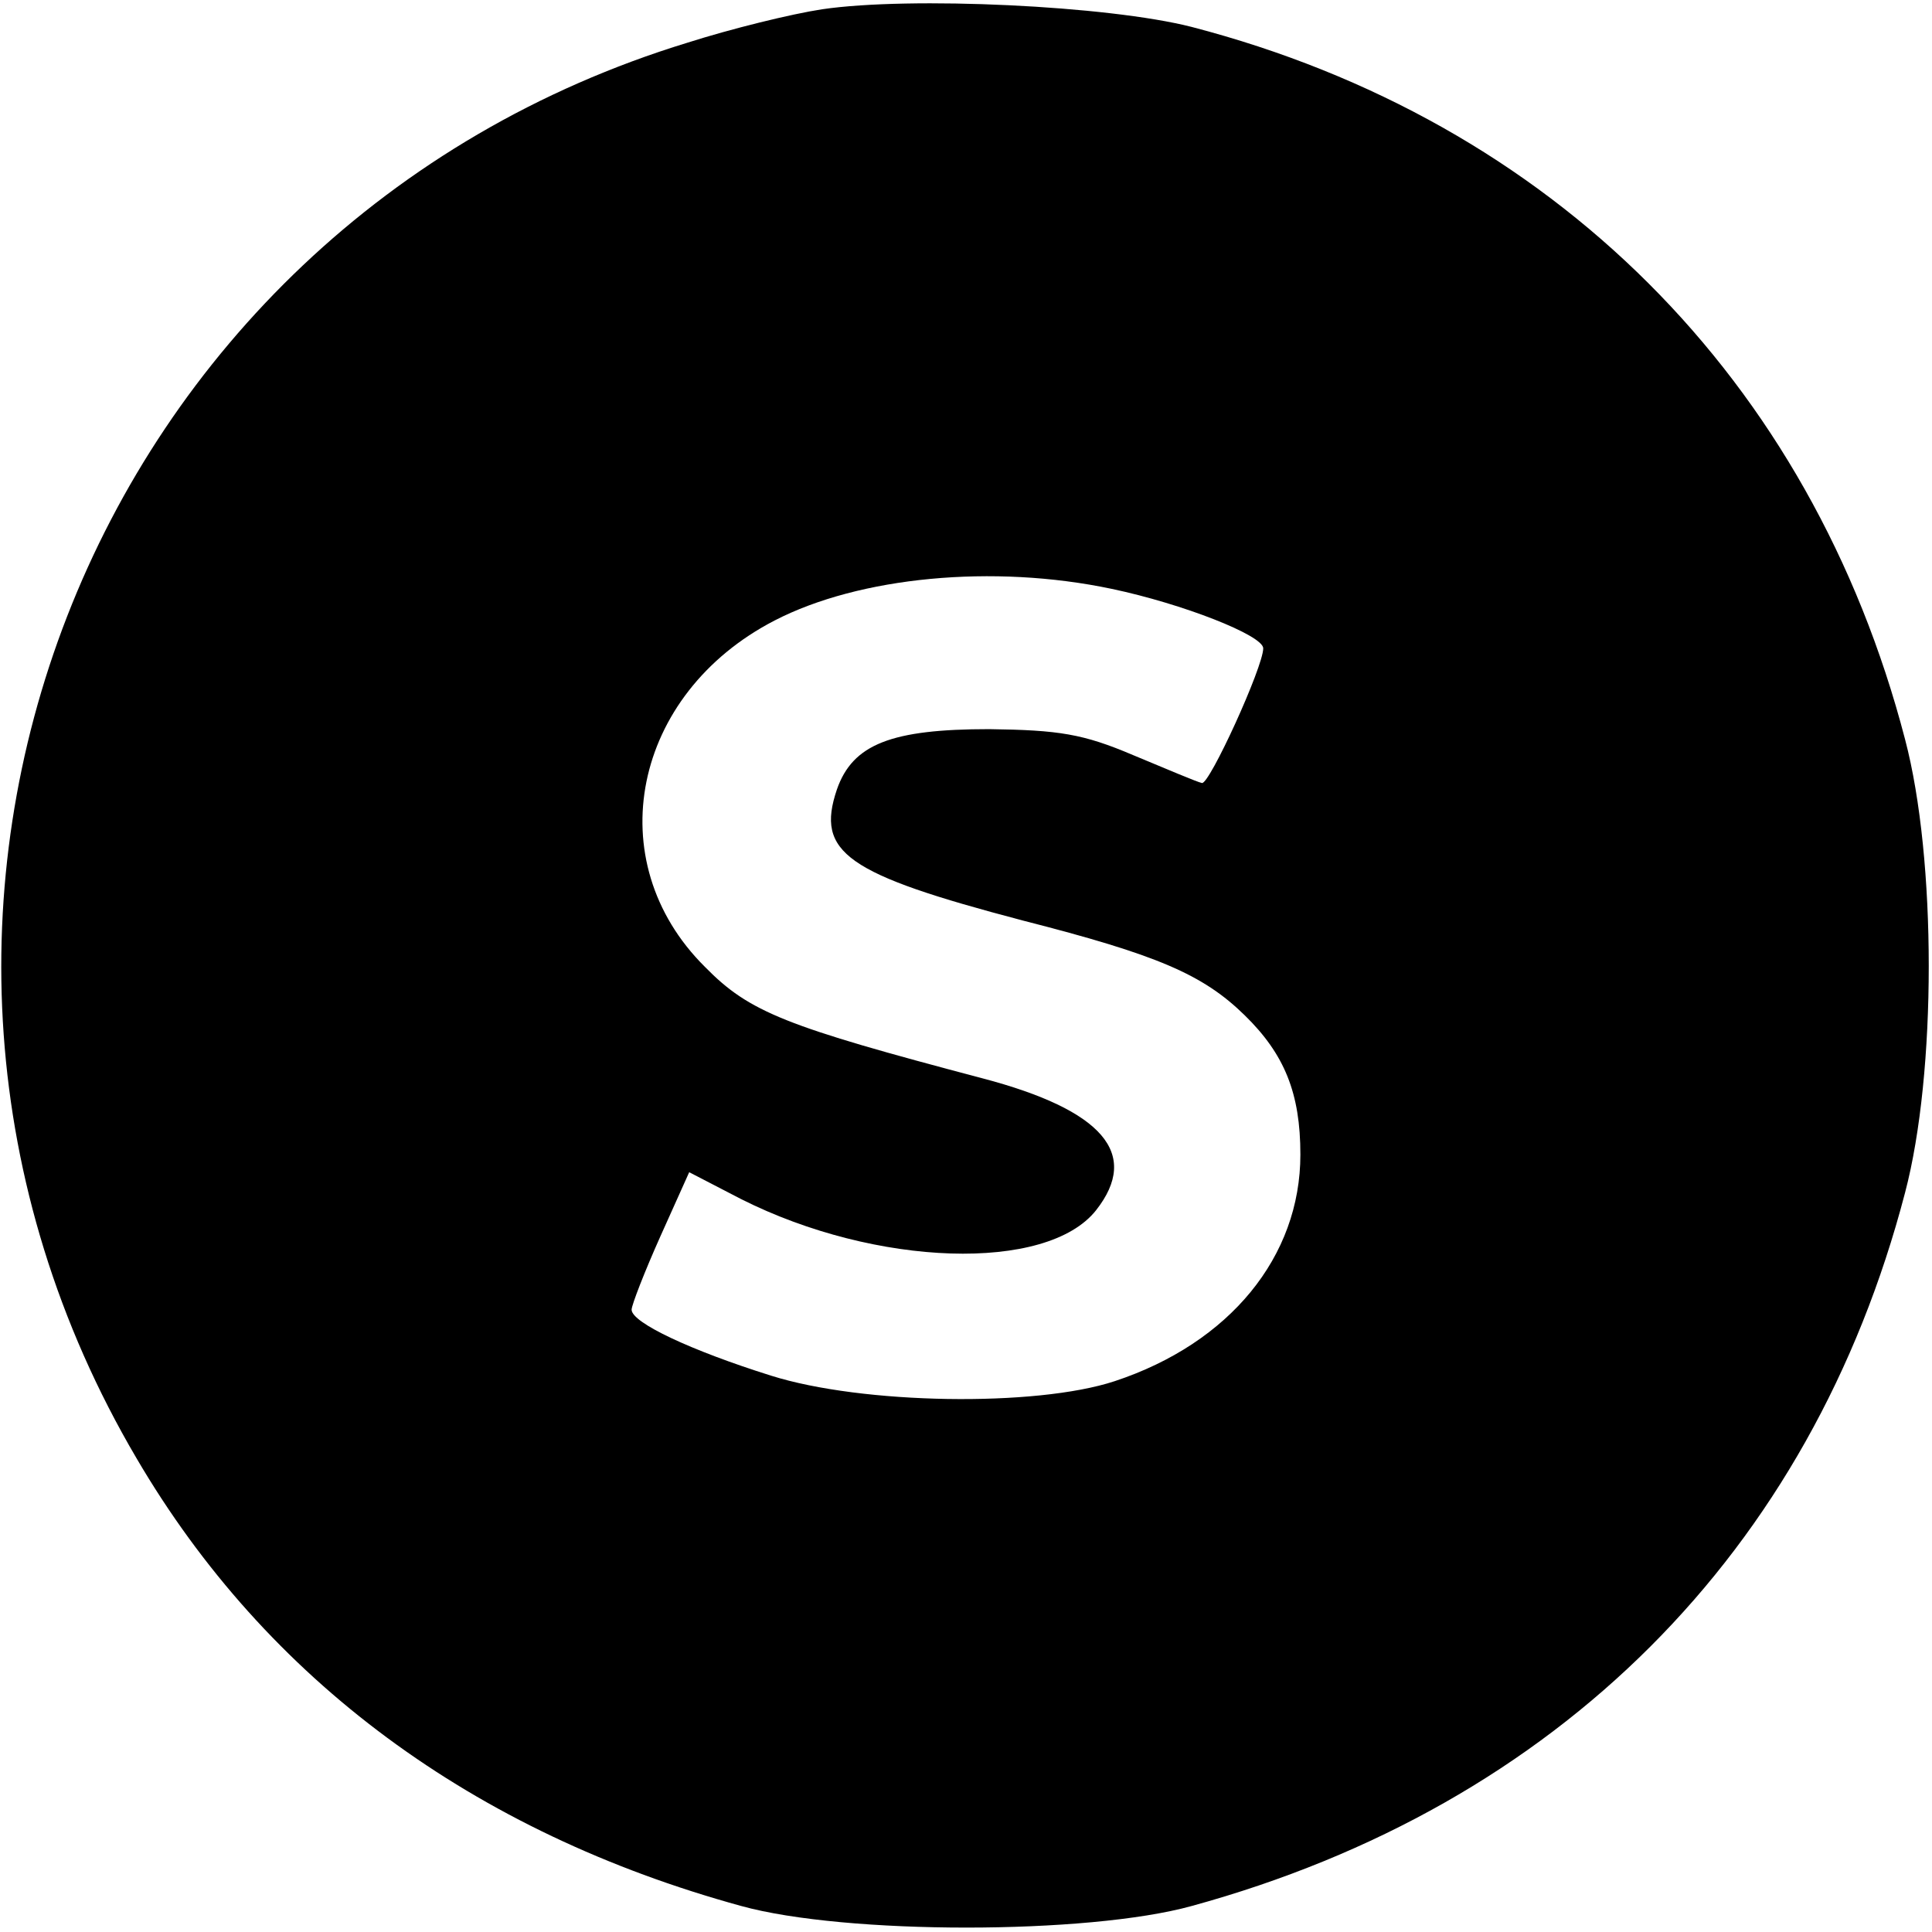 <?xml version="1.0" standalone="no"?>
<!DOCTYPE svg PUBLIC "-//W3C//DTD SVG 20010904//EN"
 "http://www.w3.org/TR/2001/REC-SVG-20010904/DTD/svg10.dtd">
<svg version="1.0" xmlns="http://www.w3.org/2000/svg"
 width="208pt" height="208pt" viewBox="0 0 208 208"
 preserveAspectRatio="xMidYMid meet">
<g transform="translate(0,208) scale(0.1,-0.1)"
fill="#000000" stroke="none">
<path d="M885 2070 c-33 -5 -98 -21 -145 -36 -647 -198 -936 -941 -593 -1524
140 -239 363 -403 651 -482 112 -31 373 -31 485 0 394 108 667 381 768 768 34
129 34 359 0 488 -101 388 -380 666 -768 767 -90 23 -303 33 -398 19z m312
-624 c76 -16 163 -50 163 -64 0 -20 -58 -147 -66 -145 -5 1 -38 15 -74 30 -54
23 -80 27 -155 28 -105 0 -147 -16 -164 -65 -23 -68 10 -91 200 -141 145 -37
194 -58 239 -102 43 -42 60 -84 60 -150 0 -110 -76 -203 -200 -244 -85 -28
-272 -25 -370 6 -86 27 -150 57 -150 71 0 5 14 41 31 79 l31 69 56 -29 c145
-73 329 -79 382 -12 48 61 7 108 -122 142 -212 56 -251 71 -299 120 -115 114
-78 294 75 373 91 47 235 61 363 34z"/>
</g>
</svg>
